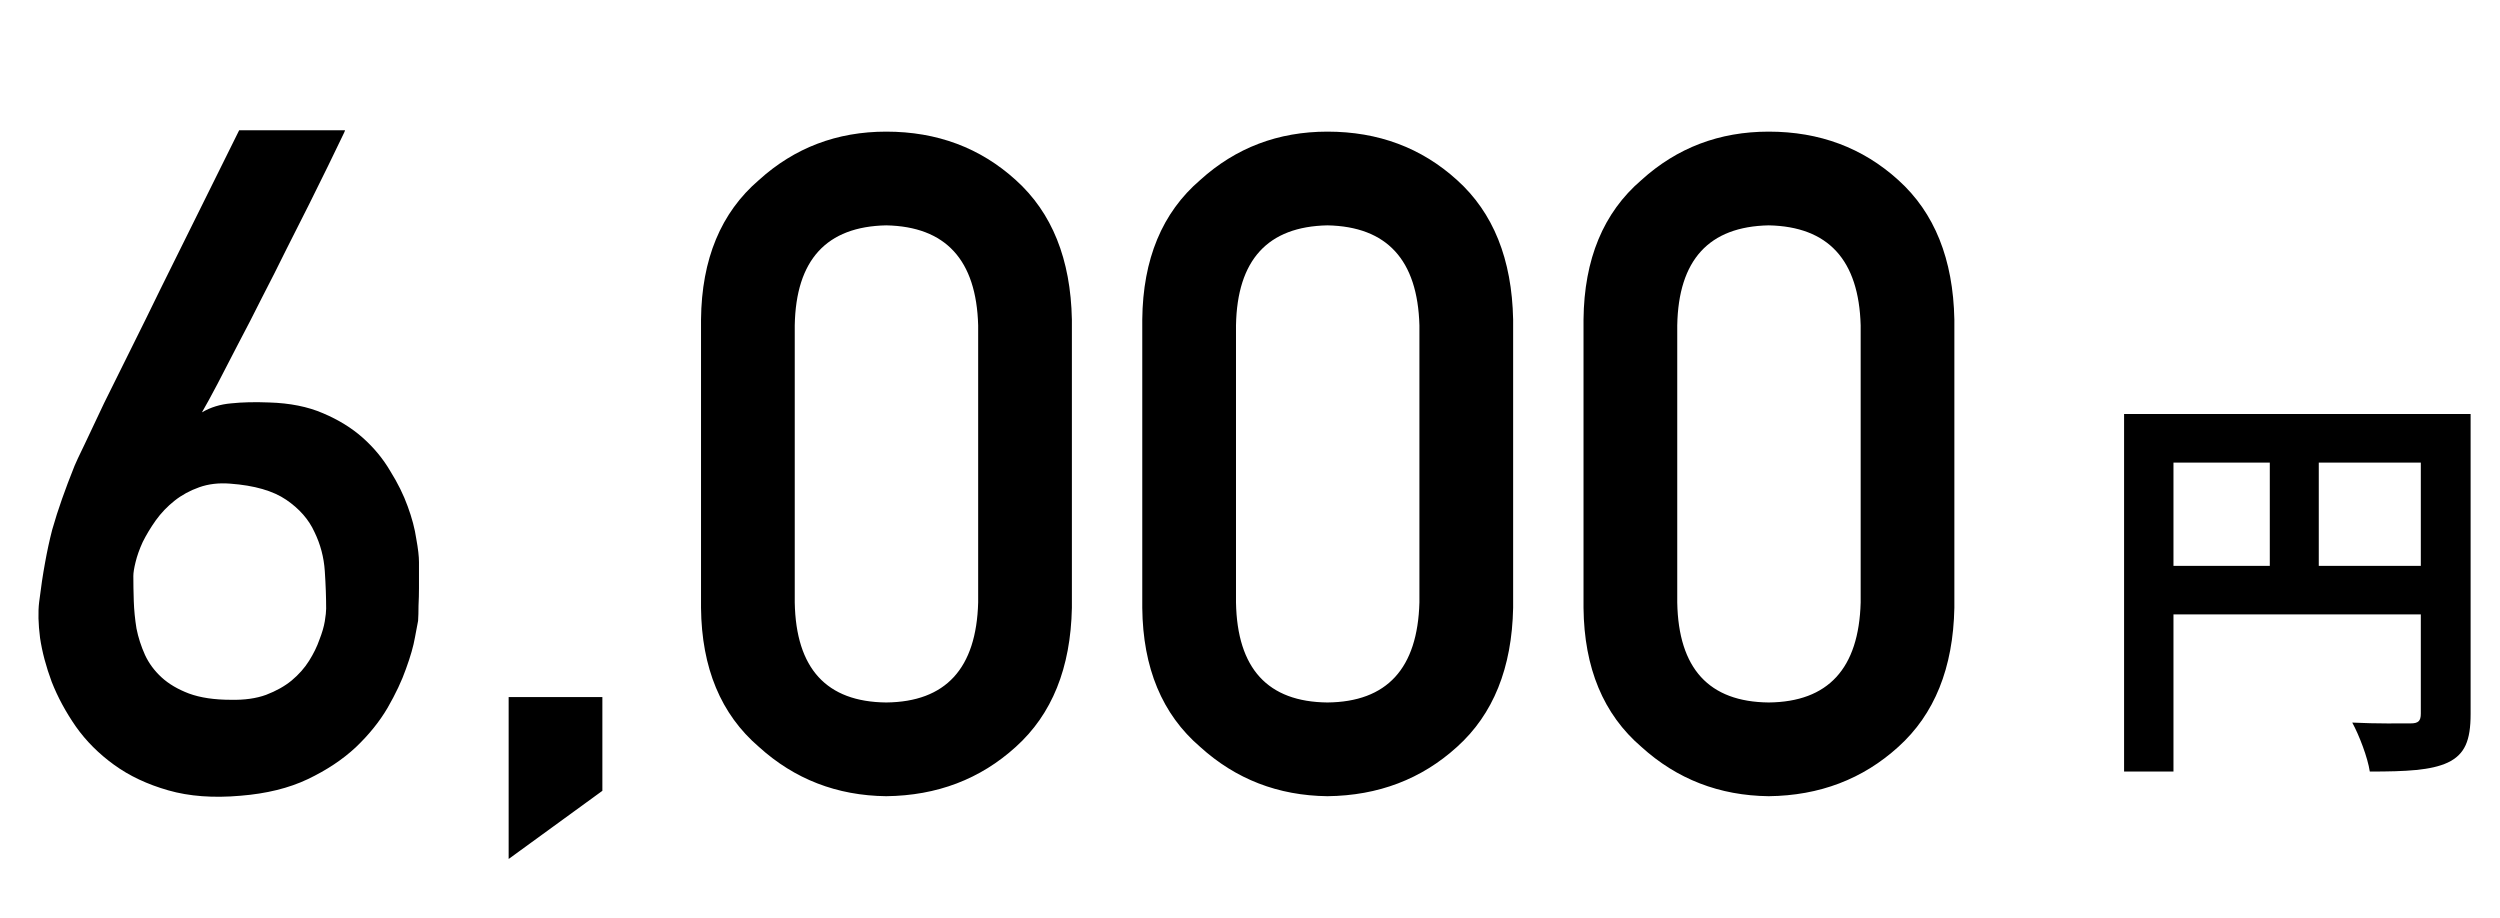 <svg width="98" height="36" viewBox="0 0 98 36" fill="none" xmlns="http://www.w3.org/2000/svg">
<path d="M83.264 16.229H95.824V18.133H85.2V30.245H83.264V16.229ZM94.896 16.229H96.848V27.989C96.848 29.029 96.624 29.573 95.952 29.893C95.296 30.197 94.336 30.245 92.896 30.245C92.816 29.701 92.48 28.821 92.208 28.325C93.136 28.373 94.176 28.357 94.496 28.357C94.8 28.357 94.896 28.261 94.896 27.973V16.229ZM84.32 22.181H95.84V24.085H84.32V22.181ZM88.976 17.269H90.896V23.125H88.976V17.269Z" fill="black"/>
<path d="M13.523 5.107C13.535 5.107 13.477 5.236 13.348 5.494C13.23 5.74 13.066 6.08 12.855 6.514C12.645 6.947 12.398 7.445 12.117 8.008C11.836 8.57 11.537 9.162 11.221 9.783C10.916 10.404 10.6 11.031 10.271 11.664C9.955 12.297 9.645 12.9 9.34 13.475C9.047 14.049 8.777 14.57 8.531 15.039C8.285 15.508 8.08 15.883 7.916 16.164C8.256 15.965 8.637 15.848 9.059 15.812C9.492 15.766 9.99 15.754 10.553 15.777C11.361 15.801 12.065 15.941 12.662 16.199C13.271 16.457 13.793 16.779 14.227 17.166C14.66 17.553 15.018 17.986 15.299 18.467C15.592 18.936 15.82 19.398 15.984 19.855C16.148 20.301 16.26 20.723 16.318 21.121C16.389 21.508 16.424 21.812 16.424 22.035C16.424 22.105 16.424 22.234 16.424 22.422C16.424 22.609 16.424 22.82 16.424 23.055C16.424 23.277 16.418 23.506 16.406 23.74C16.406 23.975 16.4 24.174 16.389 24.338C16.377 24.42 16.336 24.637 16.266 24.988C16.207 25.328 16.09 25.738 15.914 26.219C15.75 26.688 15.51 27.197 15.193 27.748C14.877 28.287 14.461 28.803 13.945 29.295C13.43 29.775 12.803 30.191 12.065 30.543C11.326 30.895 10.447 31.111 9.428 31.193C8.361 31.287 7.418 31.217 6.598 30.982C5.777 30.748 5.068 30.414 4.471 29.98C3.873 29.547 3.375 29.049 2.977 28.486C2.578 27.912 2.262 27.326 2.027 26.729C1.805 26.131 1.652 25.557 1.57 25.006C1.5 24.455 1.488 23.986 1.535 23.6C1.605 23.025 1.682 22.516 1.764 22.07C1.846 21.613 1.939 21.18 2.045 20.77C2.162 20.359 2.291 19.955 2.432 19.557C2.572 19.158 2.736 18.725 2.924 18.256C2.971 18.139 3.1 17.863 3.311 17.43C3.521 16.984 3.779 16.439 4.084 15.795C4.4 15.15 4.752 14.441 5.139 13.668C5.525 12.895 5.912 12.109 6.299 11.312C7.213 9.461 8.238 7.393 9.375 5.107H13.523ZM12.785 23.863C12.785 23.418 12.768 22.926 12.732 22.387C12.697 21.848 12.562 21.338 12.328 20.857C12.105 20.365 11.736 19.943 11.221 19.592C10.705 19.24 9.973 19.029 9.023 18.959C8.578 18.924 8.174 18.971 7.811 19.1C7.447 19.229 7.125 19.404 6.844 19.627C6.562 19.85 6.316 20.107 6.105 20.4C5.906 20.682 5.736 20.963 5.596 21.244C5.467 21.525 5.373 21.789 5.314 22.035C5.256 22.27 5.227 22.451 5.227 22.58C5.227 22.873 5.232 23.201 5.244 23.564C5.256 23.916 5.291 24.273 5.35 24.637C5.42 24.988 5.531 25.334 5.684 25.674C5.836 26.002 6.053 26.295 6.334 26.553C6.615 26.811 6.973 27.021 7.406 27.186C7.852 27.35 8.402 27.432 9.059 27.432C9.586 27.443 10.043 27.379 10.43 27.238C10.828 27.086 11.162 26.898 11.432 26.676C11.713 26.441 11.941 26.184 12.117 25.902C12.293 25.621 12.428 25.346 12.521 25.076C12.627 24.807 12.697 24.566 12.732 24.355C12.768 24.133 12.785 23.969 12.785 23.863ZM19.939 33.672V27.326H23.613V31L19.939 33.672ZM38.344 23.617V12.754C38.273 10.188 37.072 8.881 34.74 8.834C32.397 8.881 31.201 10.188 31.154 12.754V23.617C31.201 26.207 32.397 27.514 34.74 27.537C37.072 27.514 38.273 26.207 38.344 23.617ZM27.48 23.828V12.525C27.504 10.158 28.26 8.336 29.748 7.059C31.143 5.793 32.807 5.16 34.74 5.16C36.732 5.16 38.426 5.793 39.82 7.059C41.238 8.336 41.971 10.158 42.018 12.525V23.828C41.971 26.184 41.238 28 39.82 29.277C38.426 30.543 36.732 31.188 34.74 31.211C32.807 31.188 31.143 30.543 29.748 29.277C28.26 28 27.504 26.184 27.48 23.828ZM55.641 23.617V12.754C55.57 10.188 54.369 8.881 52.037 8.834C49.693 8.881 48.498 10.188 48.451 12.754V23.617C48.498 26.207 49.693 27.514 52.037 27.537C54.369 27.514 55.57 26.207 55.641 23.617ZM44.777 23.828V12.525C44.801 10.158 45.557 8.336 47.045 7.059C48.44 5.793 50.103 5.16 52.037 5.16C54.029 5.16 55.723 5.793 57.117 7.059C58.535 8.336 59.268 10.158 59.315 12.525V23.828C59.268 26.184 58.535 28 57.117 29.277C55.723 30.543 54.029 31.188 52.037 31.211C50.103 31.188 48.44 30.543 47.045 29.277C45.557 28 44.801 26.184 44.777 23.828ZM72.938 23.617V12.754C72.867 10.188 71.666 8.881 69.334 8.834C66.99 8.881 65.795 10.188 65.748 12.754V23.617C65.795 26.207 66.99 27.514 69.334 27.537C71.666 27.514 72.867 26.207 72.938 23.617ZM62.074 23.828V12.525C62.098 10.158 62.853 8.336 64.342 7.059C65.736 5.793 67.4 5.16 69.334 5.16C71.326 5.16 73.019 5.793 74.414 7.059C75.832 8.336 76.564 10.158 76.611 12.525V23.828C76.564 26.184 75.832 28 74.414 29.277C73.019 30.543 71.326 31.188 69.334 31.211C67.4 31.188 65.736 30.543 64.342 29.277C62.853 28 62.098 26.184 62.074 23.828Z" fill="black"/>
</svg>
